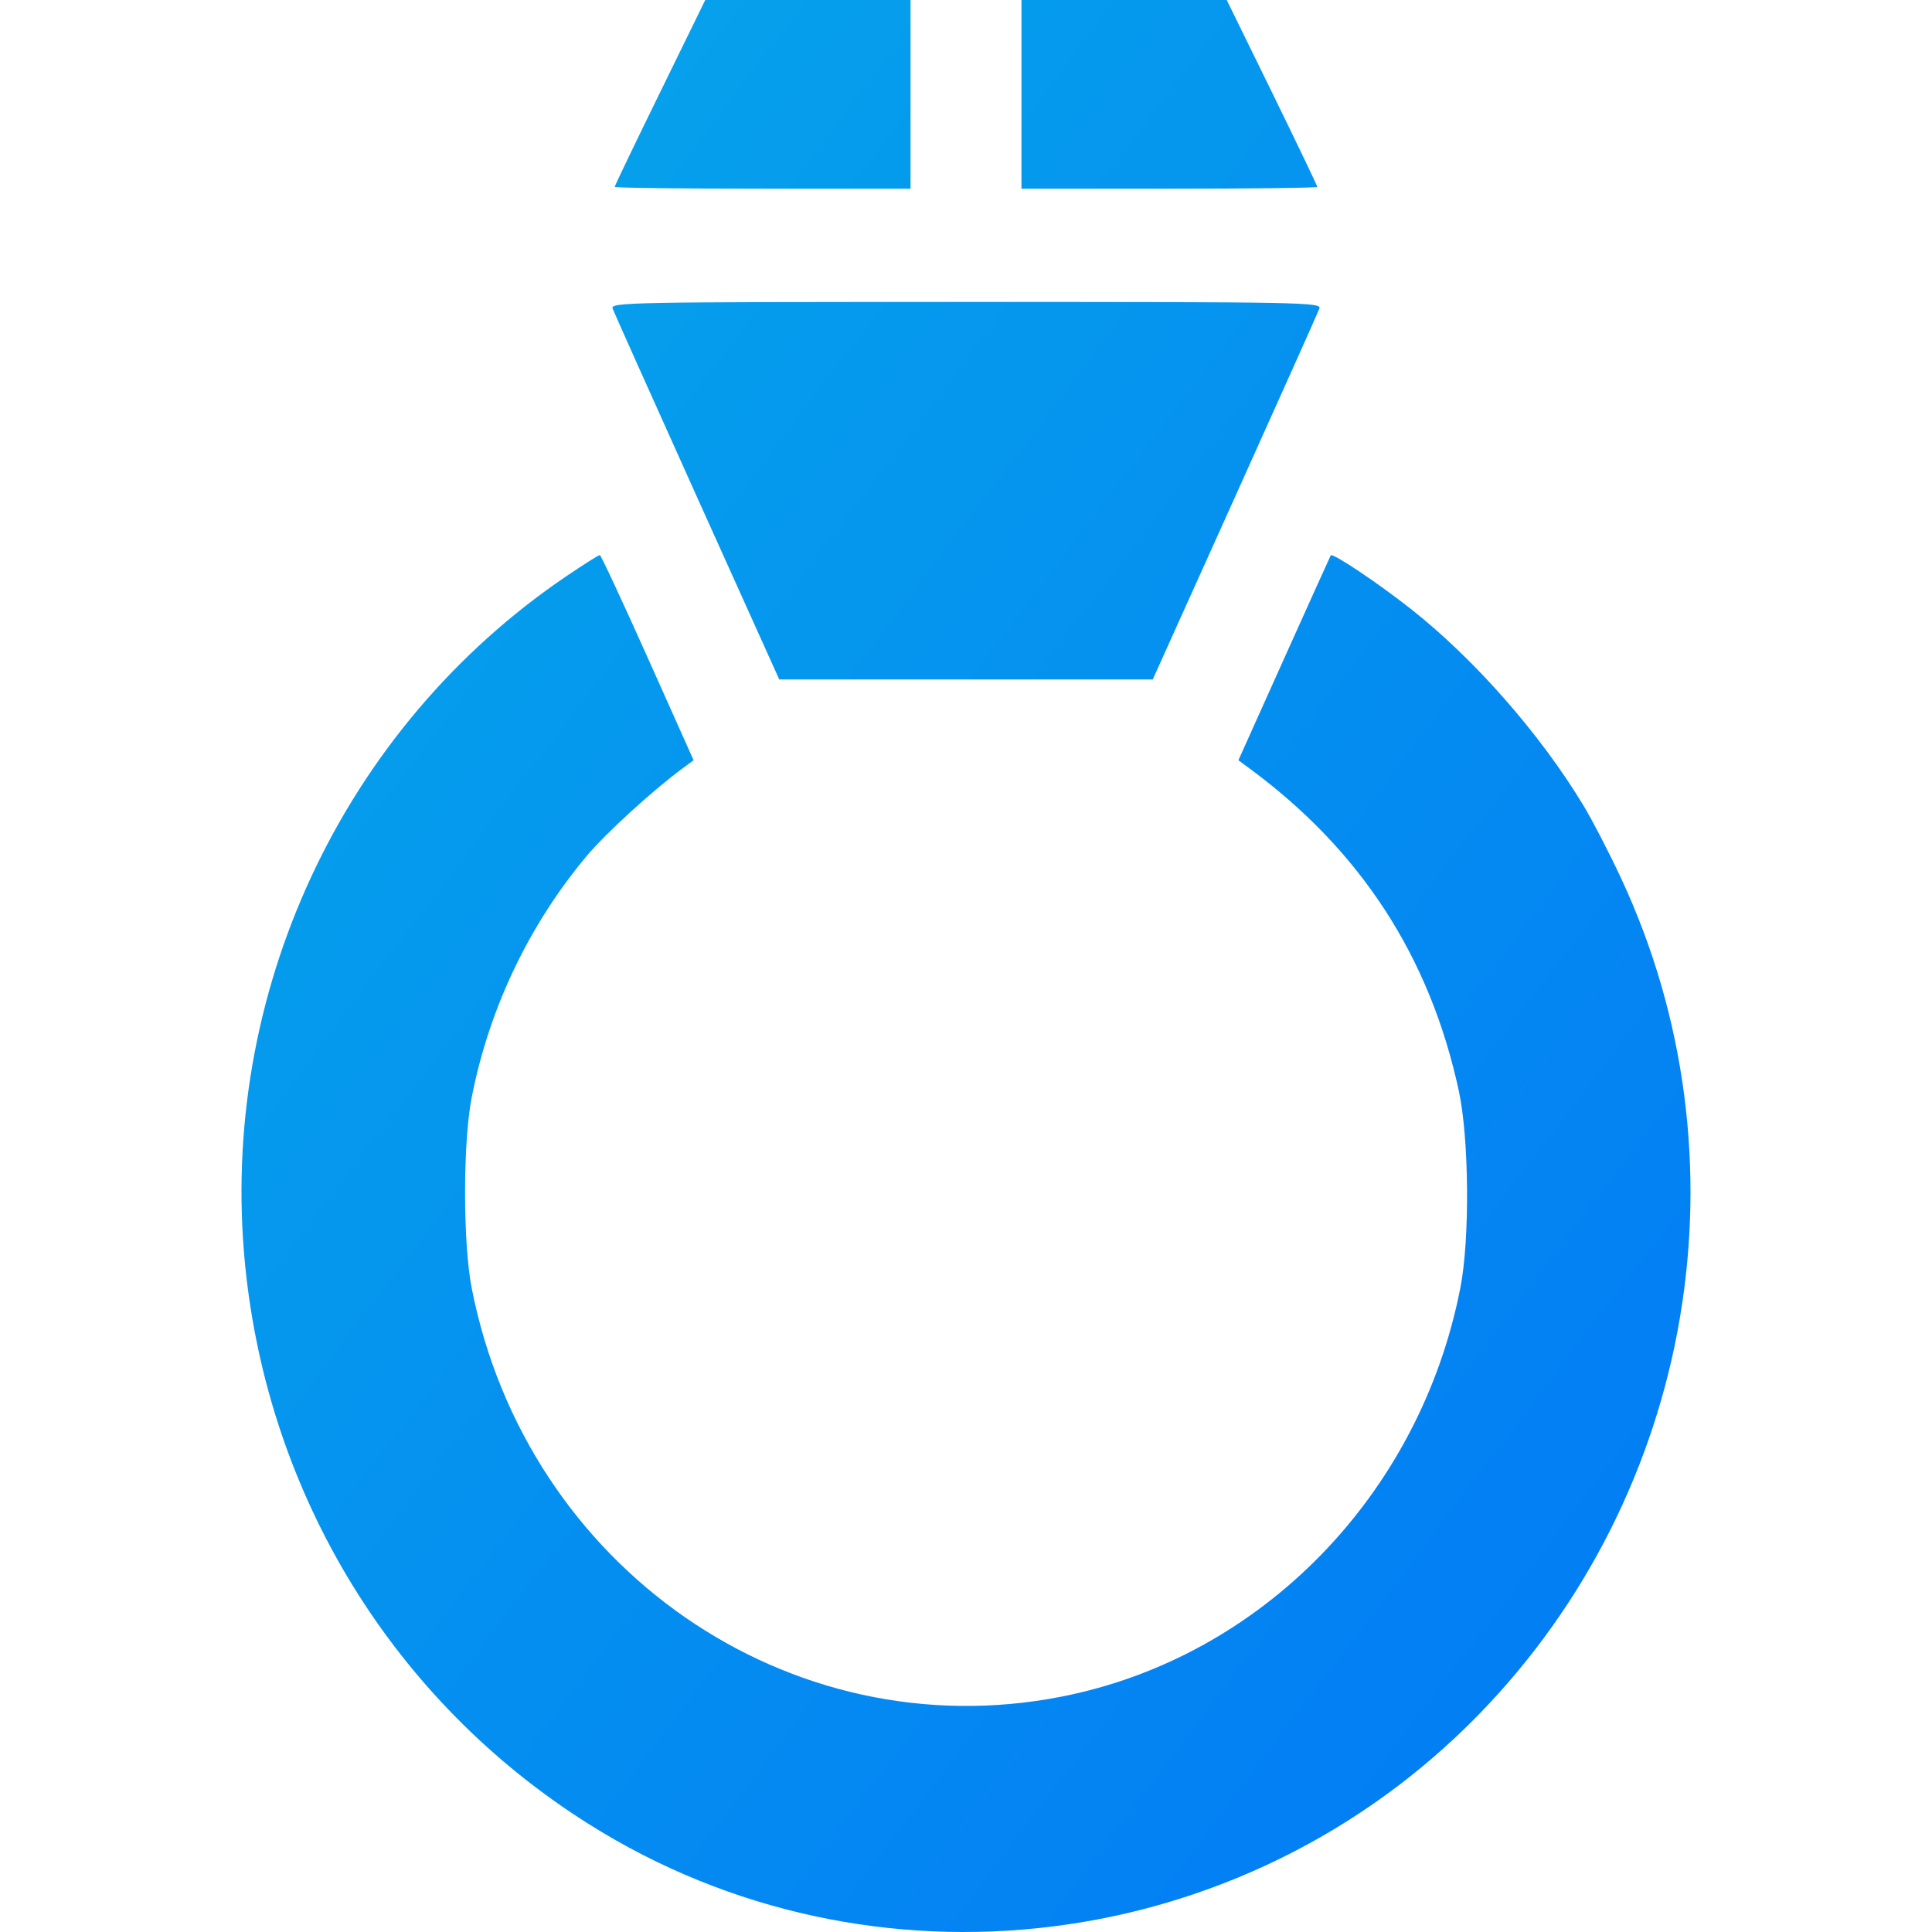 <svg width="24" height="24" viewBox="0 0 24 24" fill="none" xmlns="http://www.w3.org/2000/svg">
<path fill-rule="evenodd" clip-rule="evenodd" d="M8.199 1.149C7.889 1.781 7.636 2.309 7.636 2.321C7.636 2.334 8.463 2.344 9.474 2.344H11.311V1.172V0H10.036H8.761L8.199 1.149ZM12.689 1.172V2.344H14.527C15.537 2.344 16.364 2.334 16.364 2.321C16.364 2.309 16.111 1.781 15.802 1.149L15.239 0H13.964H12.689V1.172ZM7.61 3.833C7.627 3.878 8.099 4.933 8.66 6.178L9.68 8.44H12H14.32L15.34 6.178C15.901 4.933 16.374 3.878 16.39 3.833C16.418 3.755 16.19 3.751 12 3.751C7.81 3.751 7.582 3.755 7.61 3.833ZM7.038 7.156C4.254 9.04 2.711 12.347 3.045 15.715C3.33 18.589 4.897 21.138 7.315 22.66C10.823 24.869 15.443 24.3 18.368 21.3C21.053 18.546 21.761 14.38 20.134 10.902C19.989 10.592 19.782 10.191 19.673 10.011C19.14 9.125 18.315 8.185 17.523 7.562C17.11 7.237 16.554 6.865 16.531 6.899C16.525 6.909 16.264 7.485 15.952 8.18L15.384 9.444L15.514 9.54C16.901 10.559 17.762 11.884 18.122 13.551C18.25 14.147 18.26 15.393 18.141 15.999C17.637 18.574 15.667 20.591 13.182 21.077C9.803 21.739 6.538 19.474 5.859 15.998C5.75 15.437 5.75 14.197 5.859 13.636C6.075 12.529 6.571 11.488 7.292 10.629C7.529 10.347 8.114 9.813 8.486 9.54L8.616 9.444L8.046 8.17C7.732 7.47 7.465 6.895 7.451 6.895C7.438 6.894 7.252 7.011 7.038 7.156Z" fill="url(#paint0_linear_1294_20951)"/>
<defs>
<linearGradient id="paint0_linear_1294_20951" x1="19.535" y1="22.326" x2="-0.901" y2="6.797" gradientUnits="userSpaceOnUse">
<stop stop-color="#037CF5"/>
<stop offset="1" stop-color="#06A6EA"/>
</linearGradient>
</defs>
</svg>
